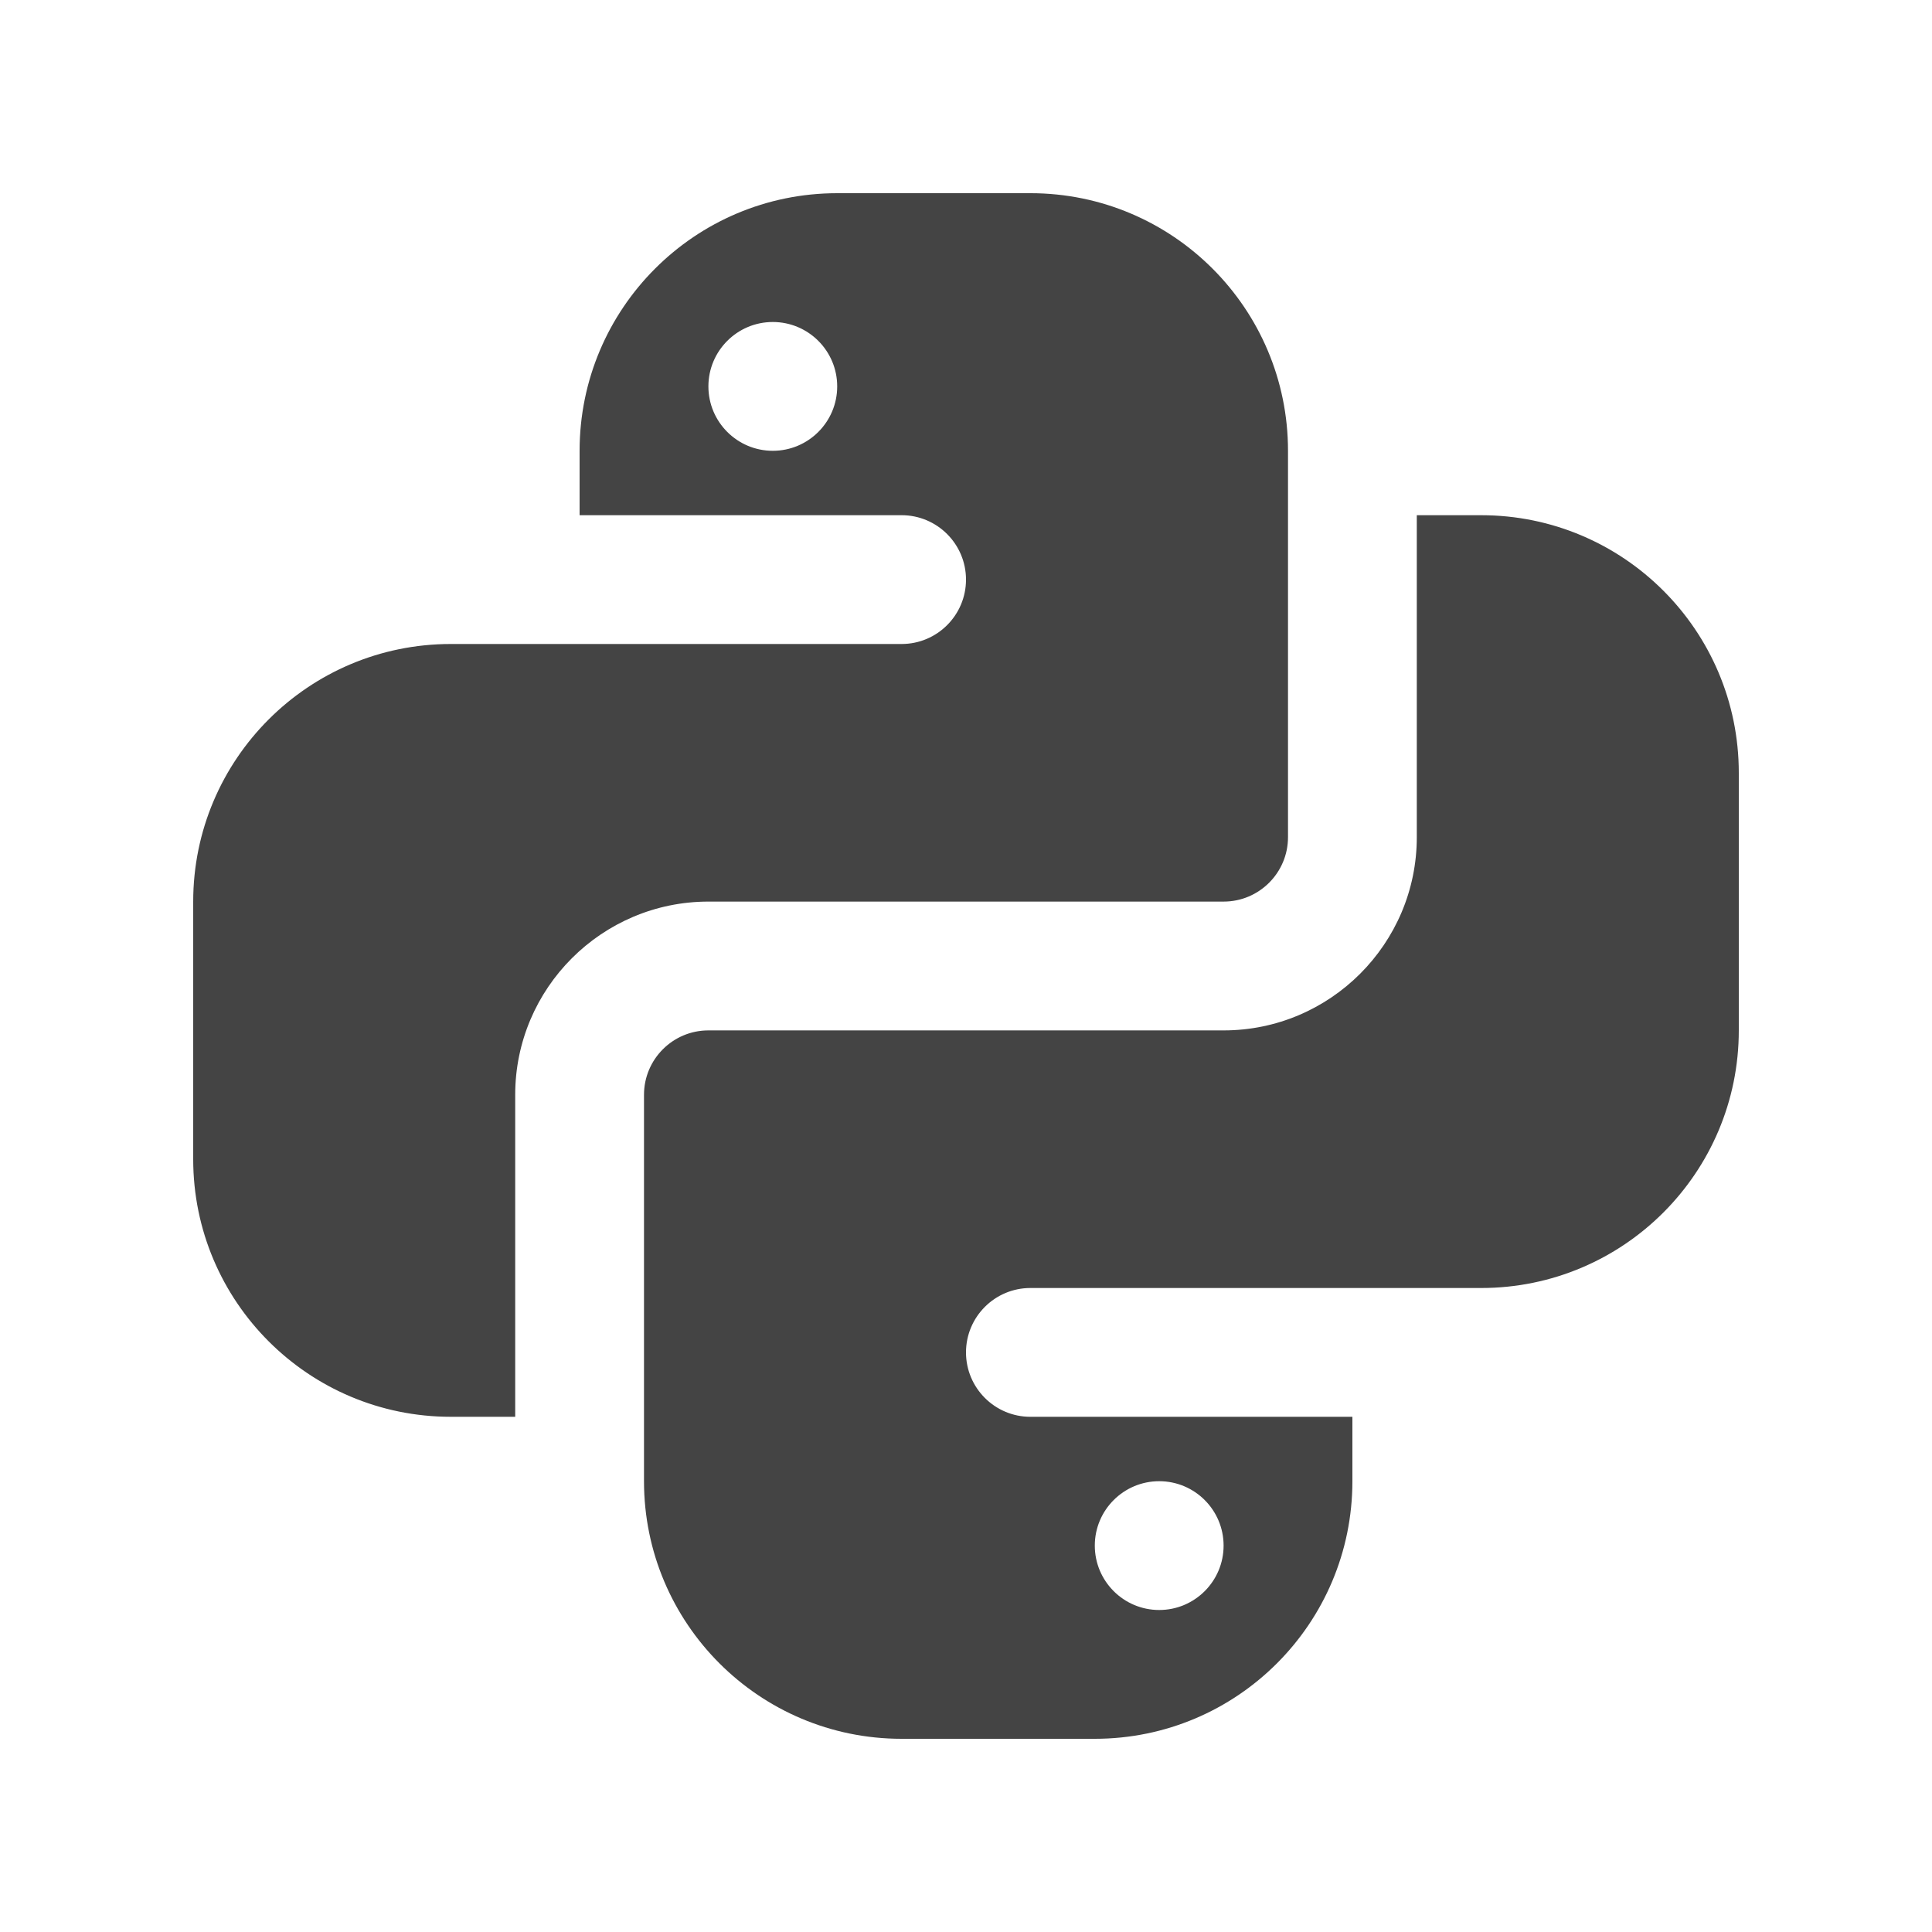 <svg xmlns="http://www.w3.org/2000/svg" x="0px" y="0px" viewBox="0 0 171 171">
    <g fill="none" fill-rule="nonzero" stroke="none" stroke-width="1" stroke-linecap="butt" stroke-linejoin="miter" stroke-miterlimit="10" stroke-dasharray="" stroke-dashoffset="0" font-family="none" font-weight="none" font-size="none" text-anchor="none" style="mix-blend-mode: normal">
        <path d="M0,171.989v-171.989h171.989v171.989z" fill="none"></path>
        <g fill="#444444">
            <path d="M74.1,17.1c-12.591,0 -22.8,10.209 -22.8,22.8v5.7h28.5c3.146,0 5.7,2.554 5.7,5.7c0,3.146 -2.554,5.7 -5.7,5.7h-28.5h-5.7h-5.7c-12.591,0 -22.8,10.209 -22.8,22.8v22.8c0,12.591 10.209,22.8 22.8,22.8h5.7v-28.5c0,-9.428 7.672,-17.1 17.1,-17.1h45.6c3.146,0 5.7,-2.554 5.7,-5.7v-34.2c0,-12.591 -10.209,-22.8 -22.8,-22.8zM68.4,28.5c3.146,0 5.7,2.554 5.7,5.7c0,3.146 -2.554,5.7 -5.7,5.7c-3.146,0 -5.7,-2.554 -5.7,-5.7c0,-3.146 2.554,-5.7 5.7,-5.7zM125.4,45.6v28.5c0,9.428 -7.672,17.1 -17.1,17.1h-45.6c-3.146,0 -5.7,2.554 -5.7,5.7v34.2c0,12.591 10.209,22.8 22.8,22.8h17.1c12.591,0 22.8,-10.209 22.8,-22.8v-5.7h-28.5c-3.146,0 -5.7,-2.554 -5.7,-5.7c0,-3.146 2.554,-5.7 5.7,-5.7h28.5h5.7h5.7c12.591,0 22.8,-10.209 22.8,-22.8v-22.8c0,-12.591 -10.209,-22.8 -22.8,-22.8zM102.6,131.1c3.146,0 5.7,2.554 5.7,5.7c0,3.146 -2.554,5.7 -5.7,5.7c-3.146,0 -5.7,-2.554 -5.7,-5.7c0,-3.146 2.554,-5.7 5.7,-5.7z"></path>
        </g>
    </g>
</svg>
